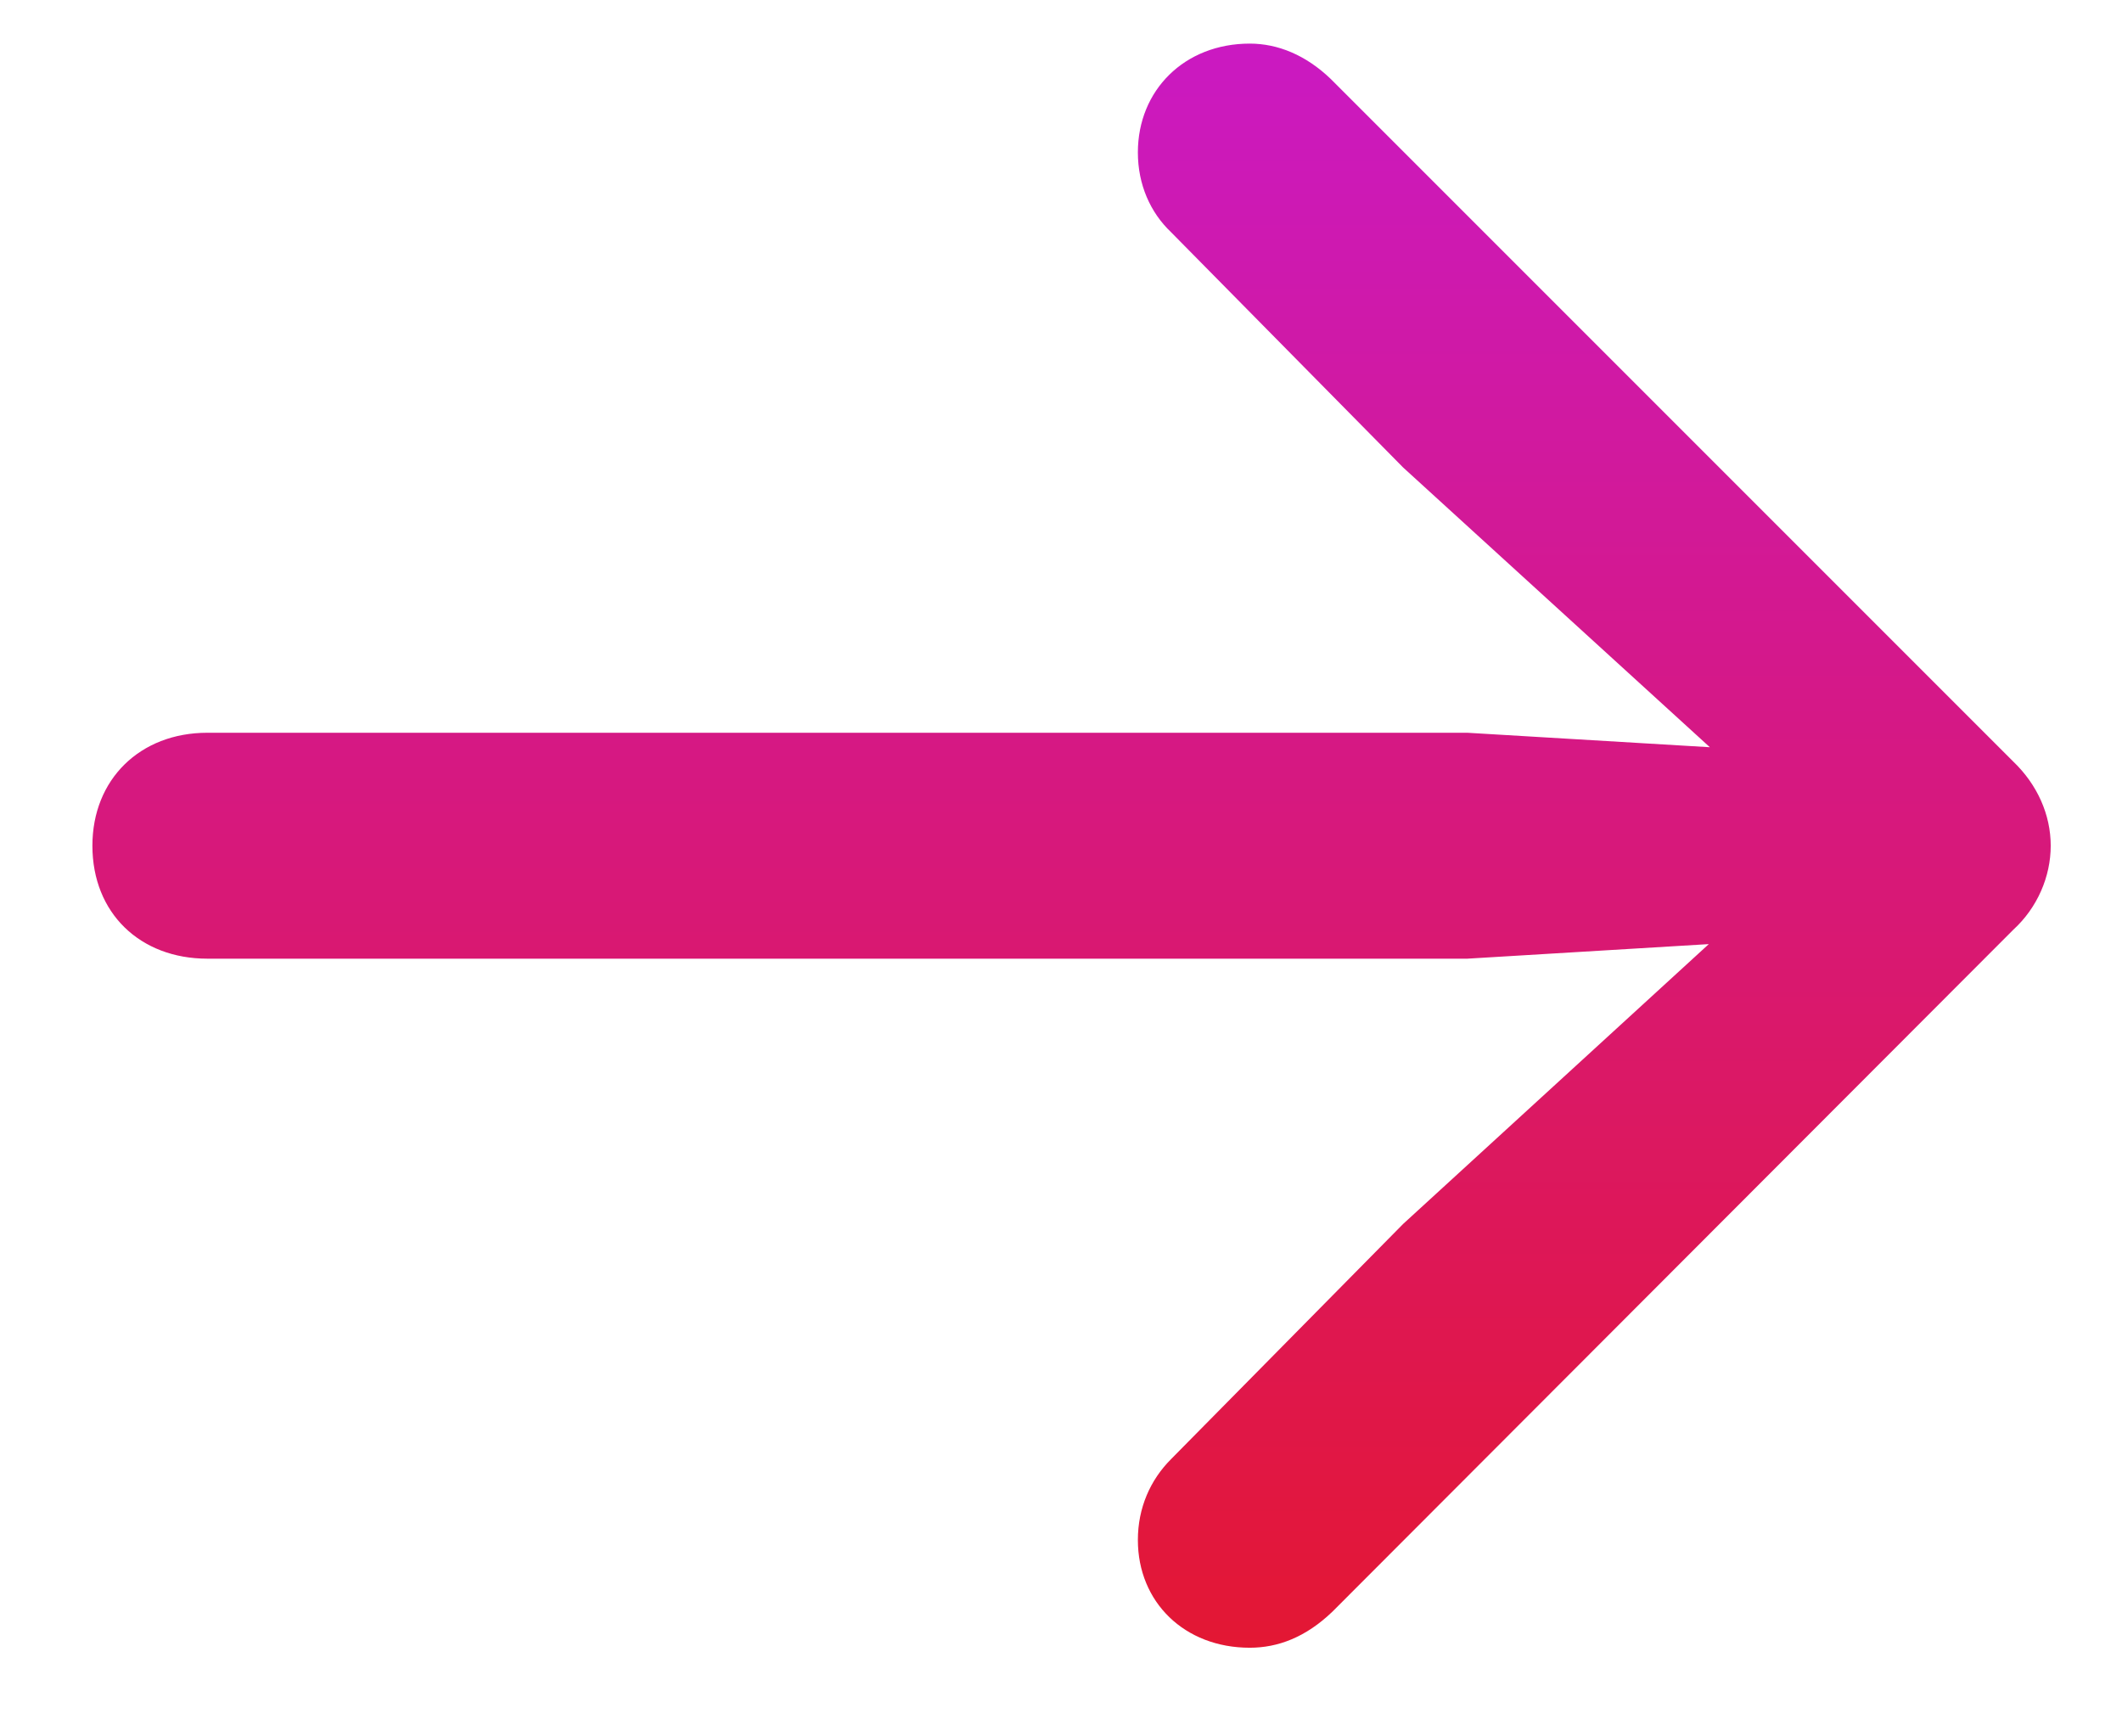 <svg width="22" height="18" viewBox="0 0 22 18" fill="none" xmlns="http://www.w3.org/2000/svg">
	<path
		d="M21.261 8.767C21.261 9.089 21.121 9.411 20.874 9.637L13.816 16.705C13.537 16.974 13.247 17.081 12.957 17.081C12.28 17.081 11.797 16.608 11.797 15.964C11.797 15.631 11.926 15.341 12.141 15.126L14.547 12.688L17.716 9.787L15.213 9.938L2.15 9.938C1.452 9.938 0.958 9.465 0.958 8.767C0.958 8.079 1.452 7.596 2.15 7.596L15.213 7.596L17.727 7.746L14.547 4.846L12.141 2.407C11.926 2.203 11.797 1.913 11.797 1.58C11.797 0.936 12.28 0.452 12.957 0.452C13.247 0.452 13.537 0.57 13.795 0.817L20.874 7.896C21.121 8.133 21.261 8.444 21.261 8.767Z"
		fill="url(#paint0_linear_2_8)" />
	<defs>
		<linearGradient id="paint0_linear_2_8" x1="11" y1="22" x2="11" y2="-4"
			gradientUnits="userSpaceOnUse">
			<stop stop-color="#EB1609" />
			<stop offset="1" stop-color="#C41AE8" />
		</linearGradient>
	</defs>
</svg>
